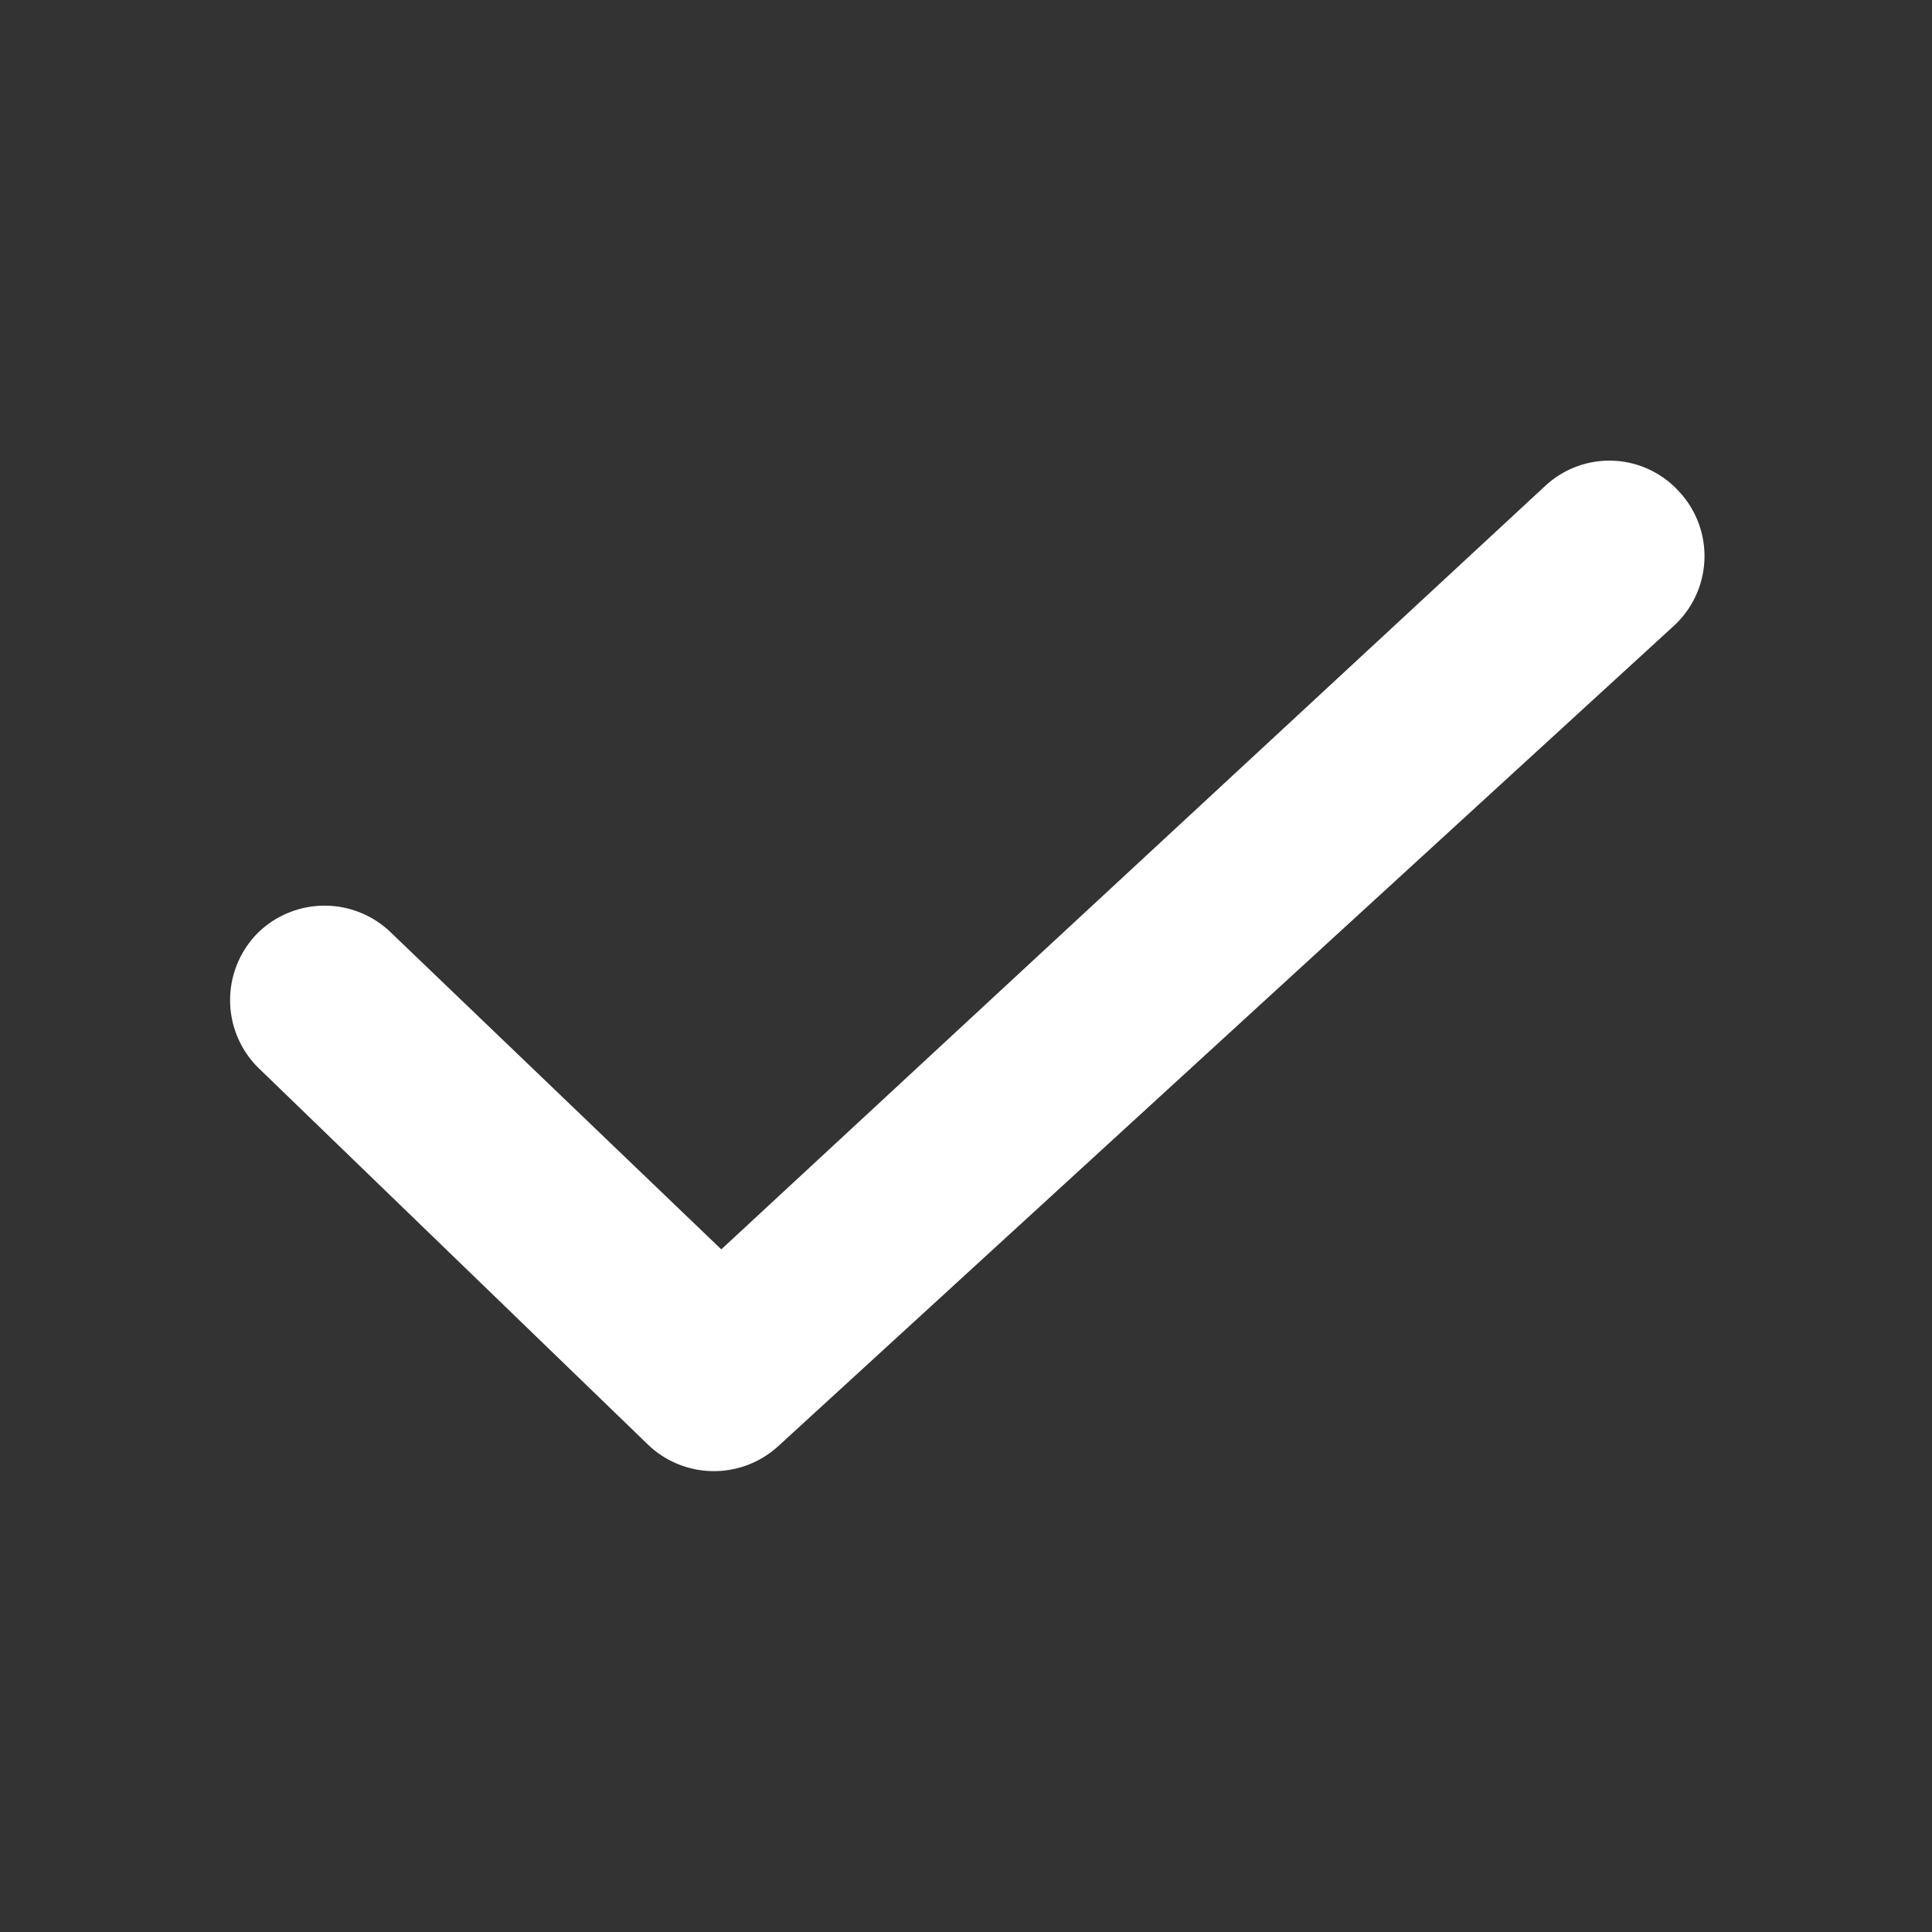 <svg id="Layer_1" data-name="Layer 1" xmlns="http://www.w3.org/2000/svg" viewBox="0 0 30 30"><rect x="0" y="0" width="30" height="30" fill="#333333" stroke="none"/><defs><style>.cls-1{fill:#fff;}</style></defs><title>change-status</title><path class="cls-1" d="M10.07,22.44,4,16.57a1.48,1.48,0,0,1,0-2.08h0a1.48,1.48,0,0,1,2.08,0l5.12,4.91L24,7.54a1.46,1.46,0,0,1,2.07.09h0A1.47,1.47,0,0,1,26,9.71L12.08,22.46A1.48,1.48,0,0,1,10.07,22.44Z"/></svg>